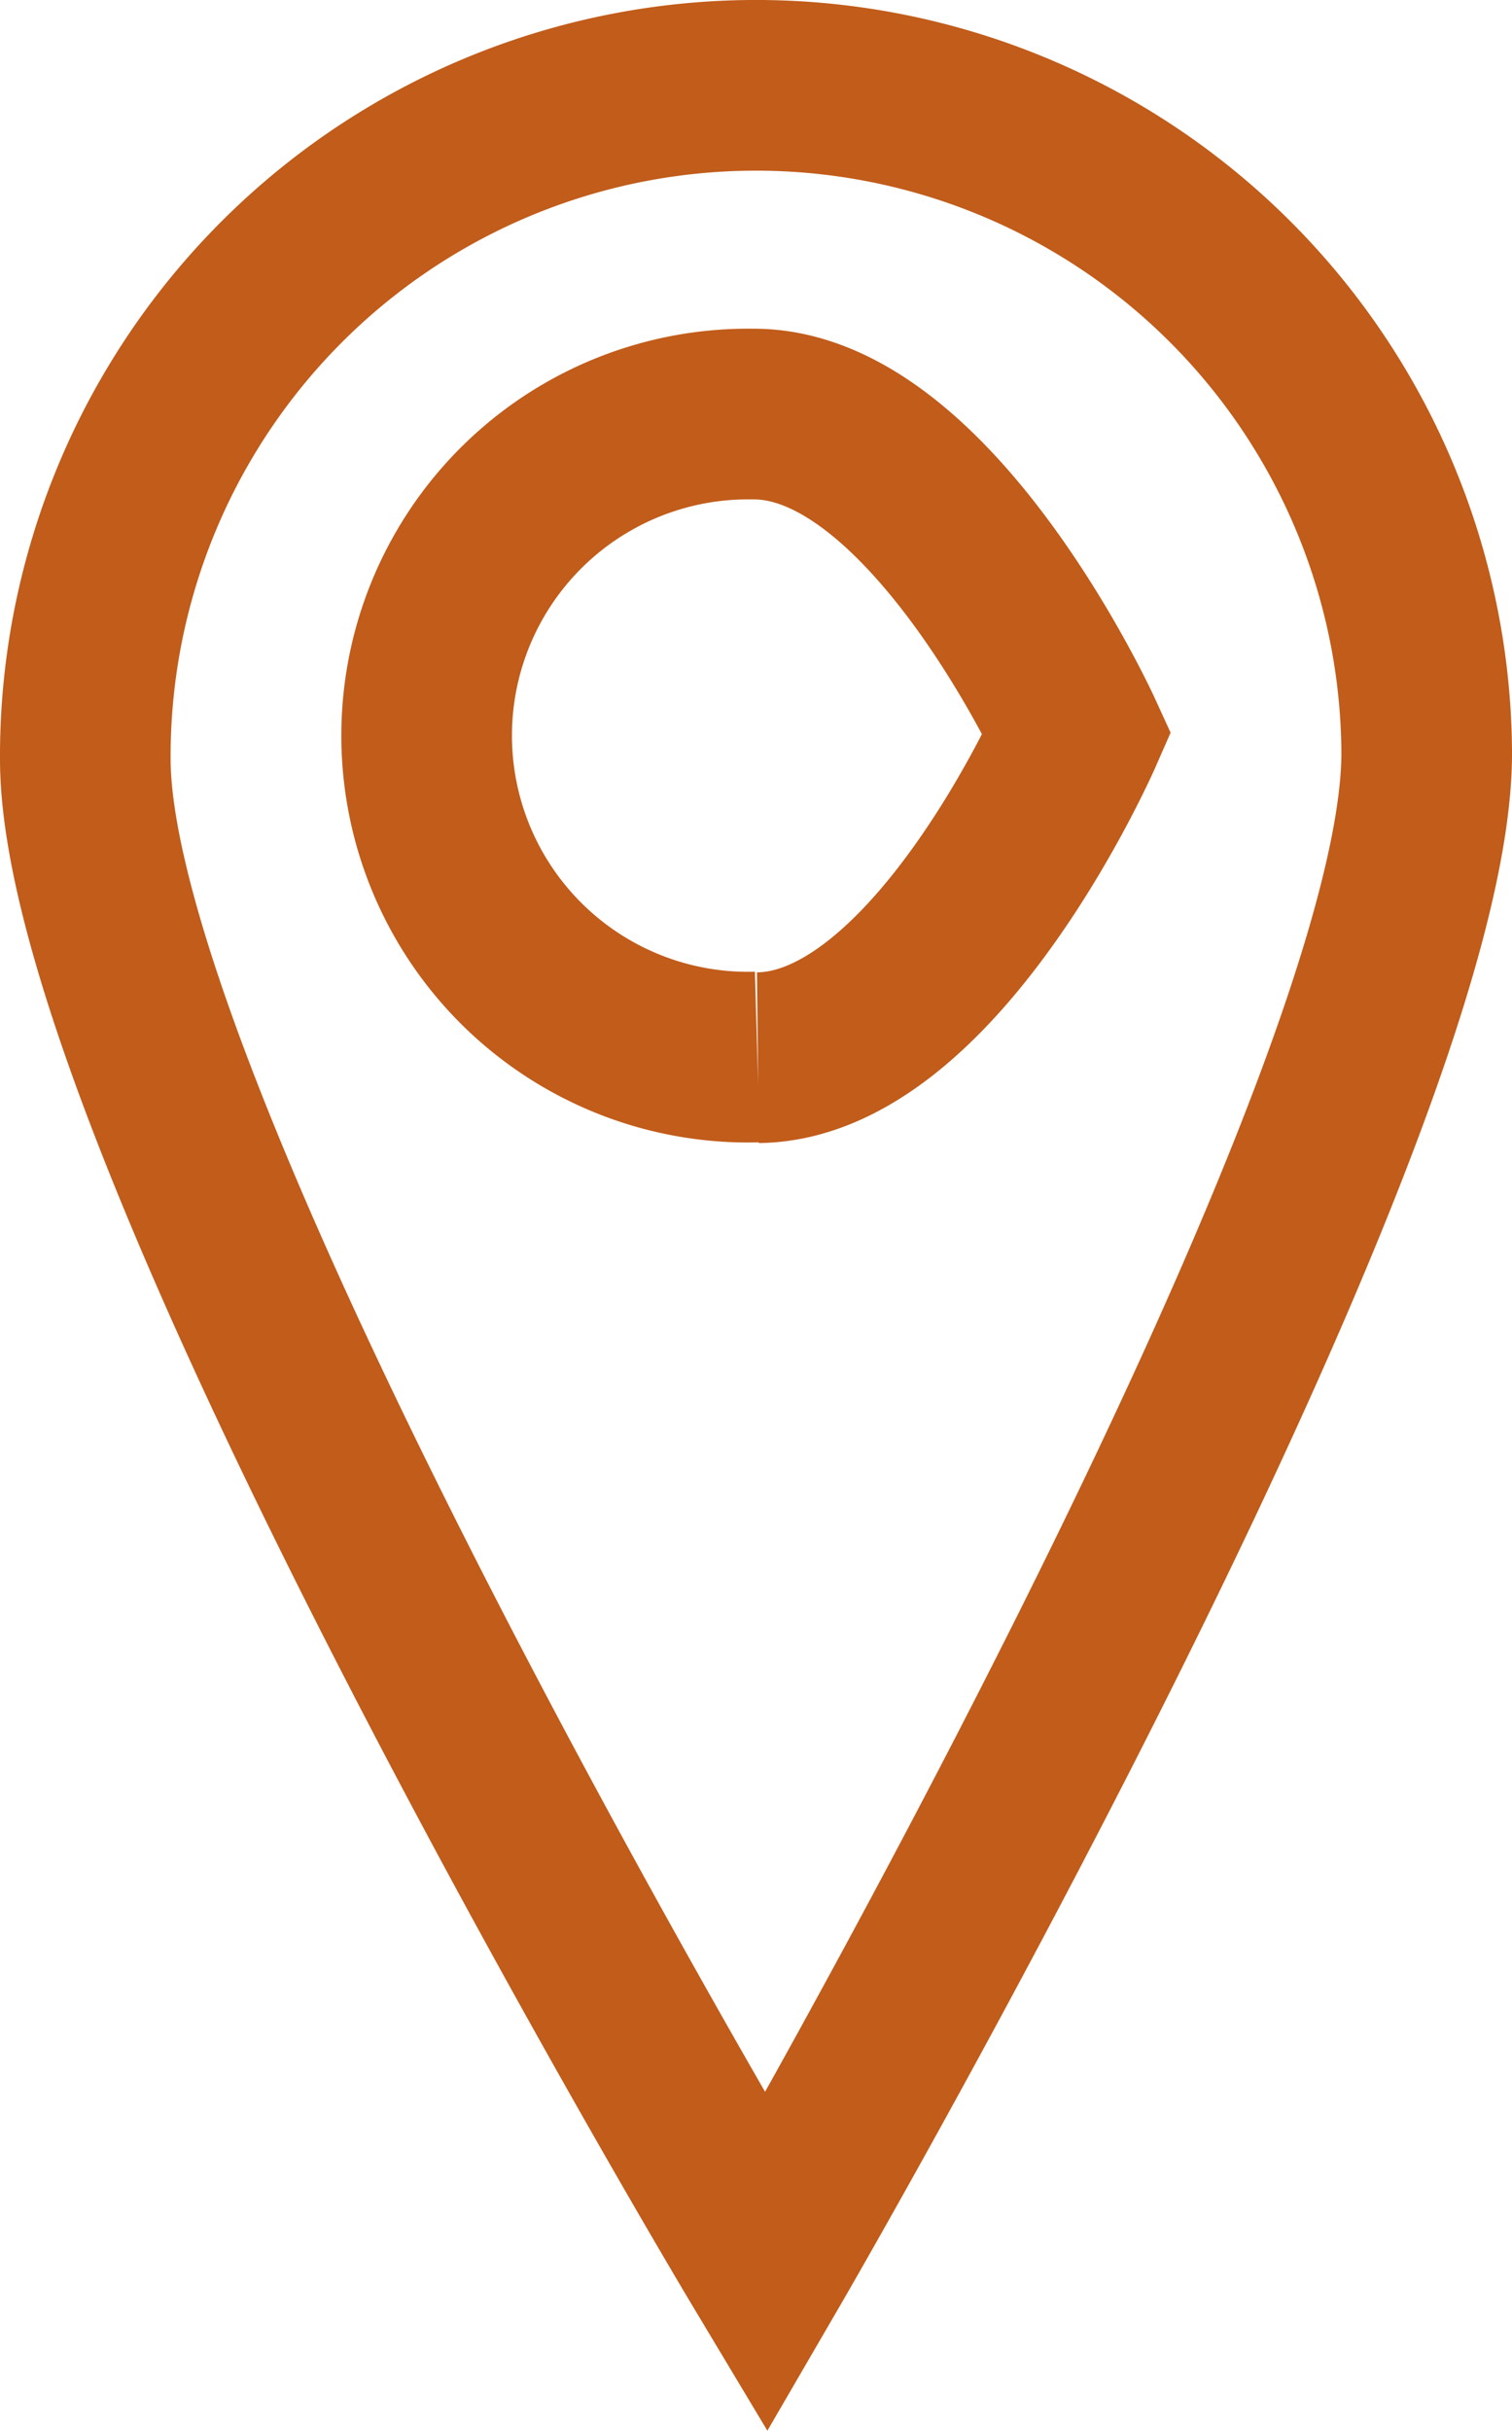 <svg xmlns="http://www.w3.org/2000/svg" width="8.862" height="14.244" viewBox="0 0 8.862 14.244">
  <path id="Path_3664" data-name="Path 3664" d="M3.9,0A3.931,3.931,0,0,0,0,3.958c.015,2.171,3.991,8.8,3.991,8.8S7.877,6.075,7.862,3.9A3.931,3.931,0,0,0,3.9,0m.039,5.693a1.884,1.884,0,1,1-.026-3.767c1.04-.007,1.9,1.871,1.9,1.871s-.83,1.889-1.871,1.9" transform="translate(0.5 0.5)" fill="none" stroke="#c15c1a" stroke-width="1"/>
</svg>
